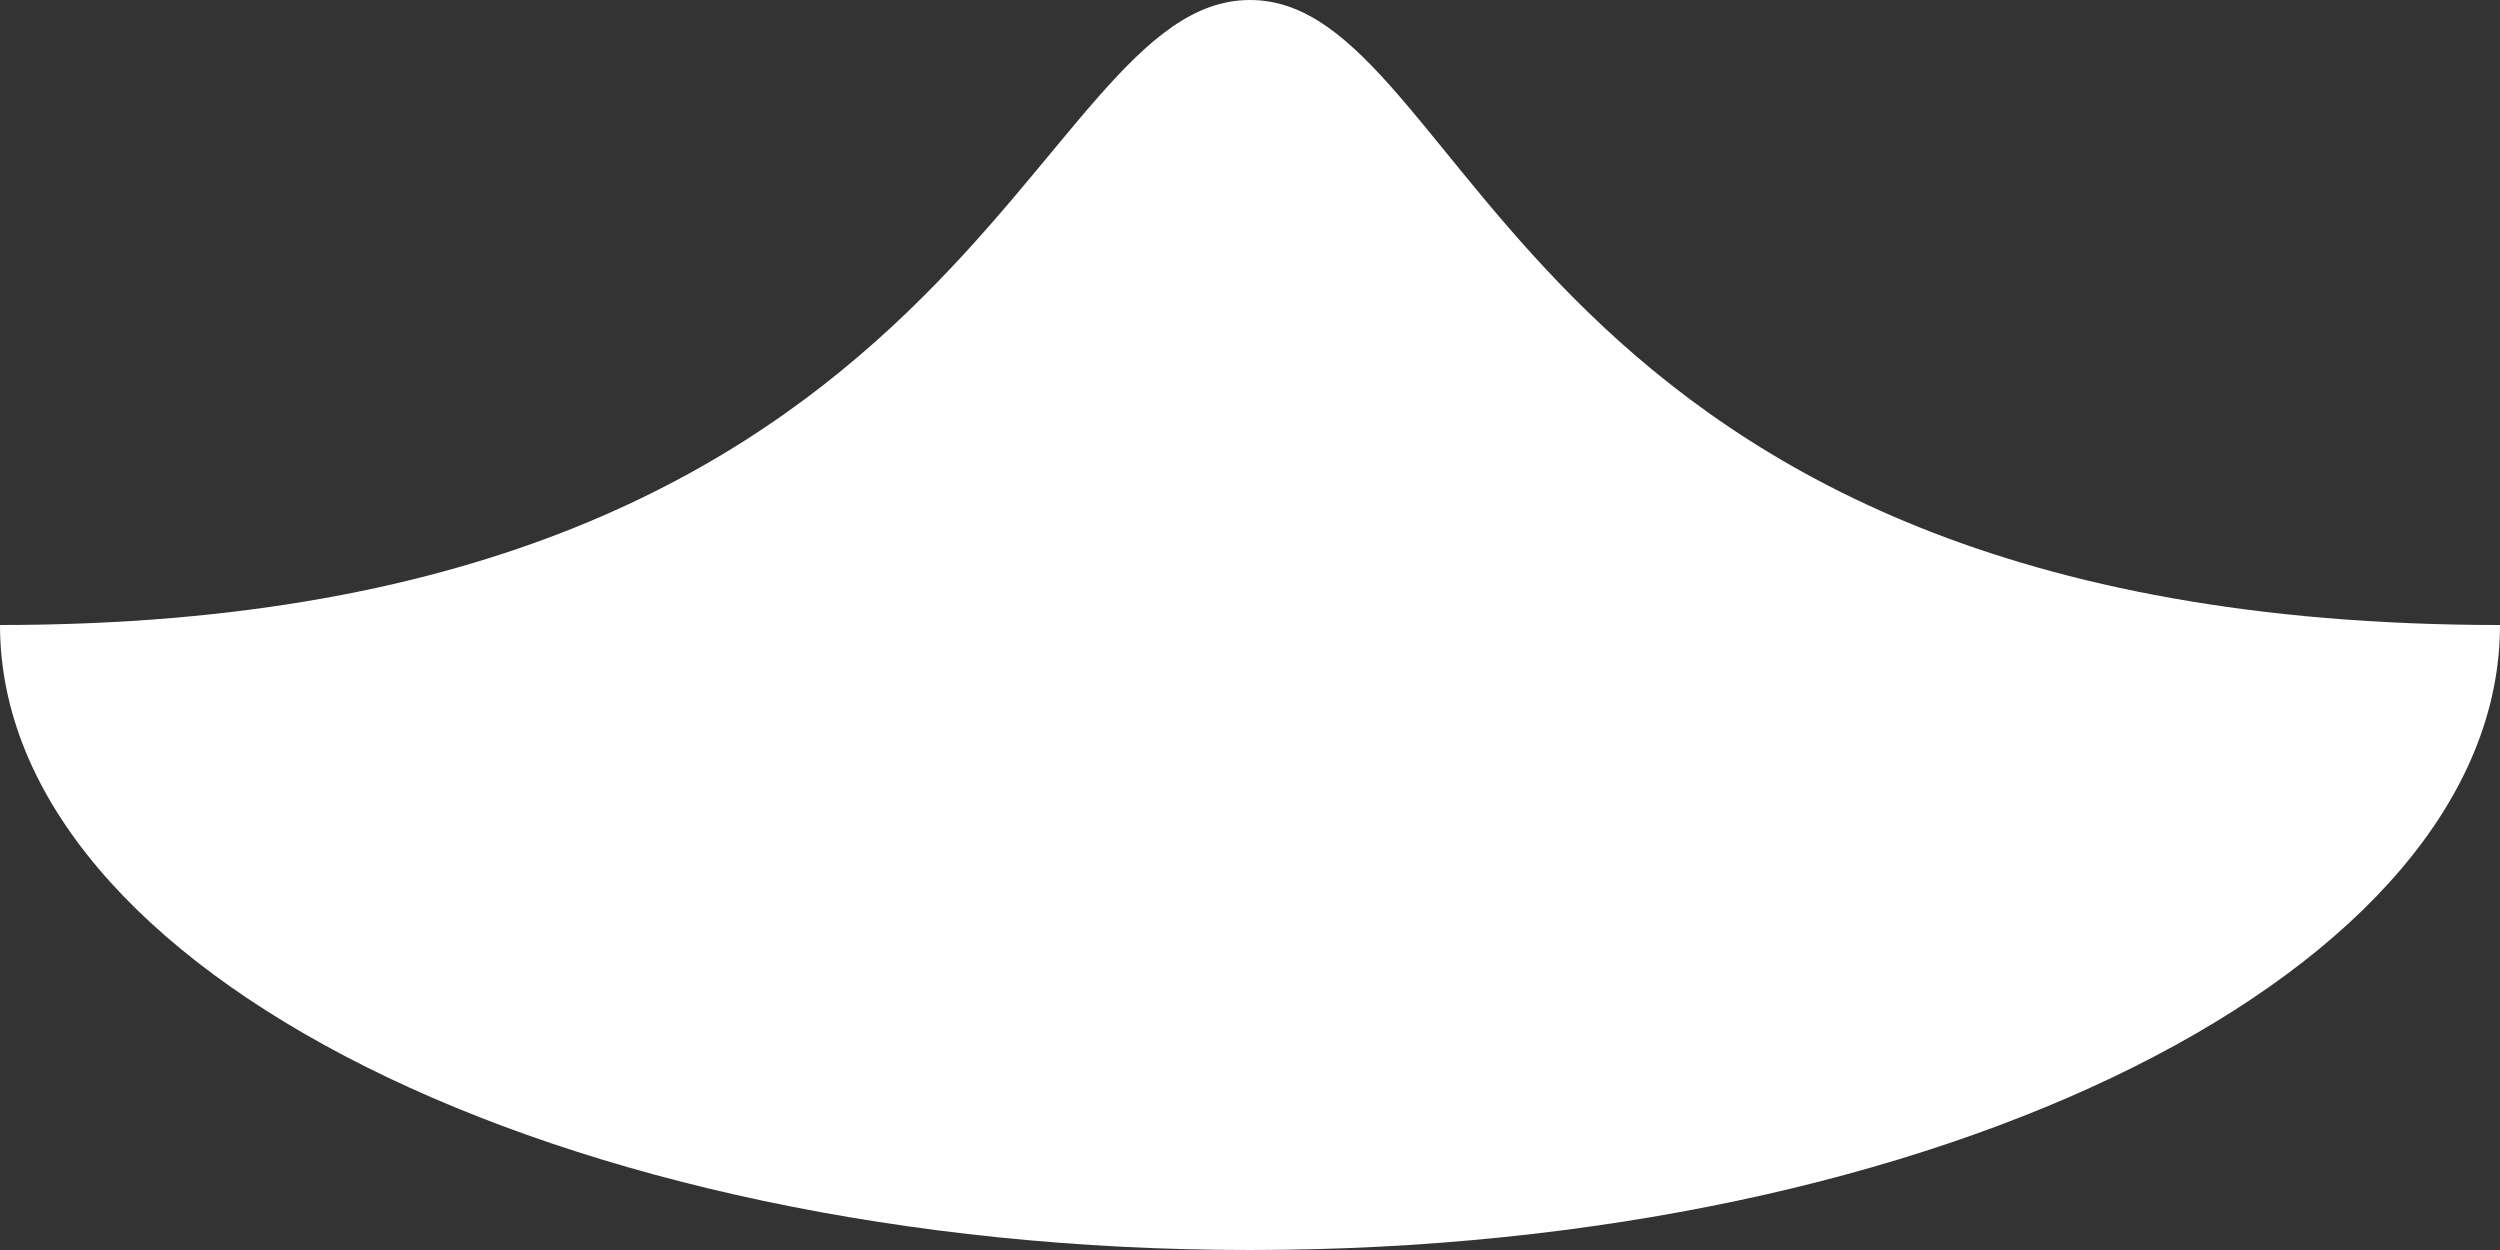 <?xml version="1.0" encoding="UTF-8"?> <svg xmlns="http://www.w3.org/2000/svg" width="56" height="28" viewBox="0 0 56 28" fill="none"><rect x="0" y="0" width="56" height="28" fill="#333333" stroke="none"/> <path d="M56 14C56 21.732 43.464 28 28 28C12.536 28 0 21.732 0 14C21.84 14 23 7.92793e-10 28 3.96396e-10C33 0 33.88 14 56 14Z" fill="white"></path> </svg> 